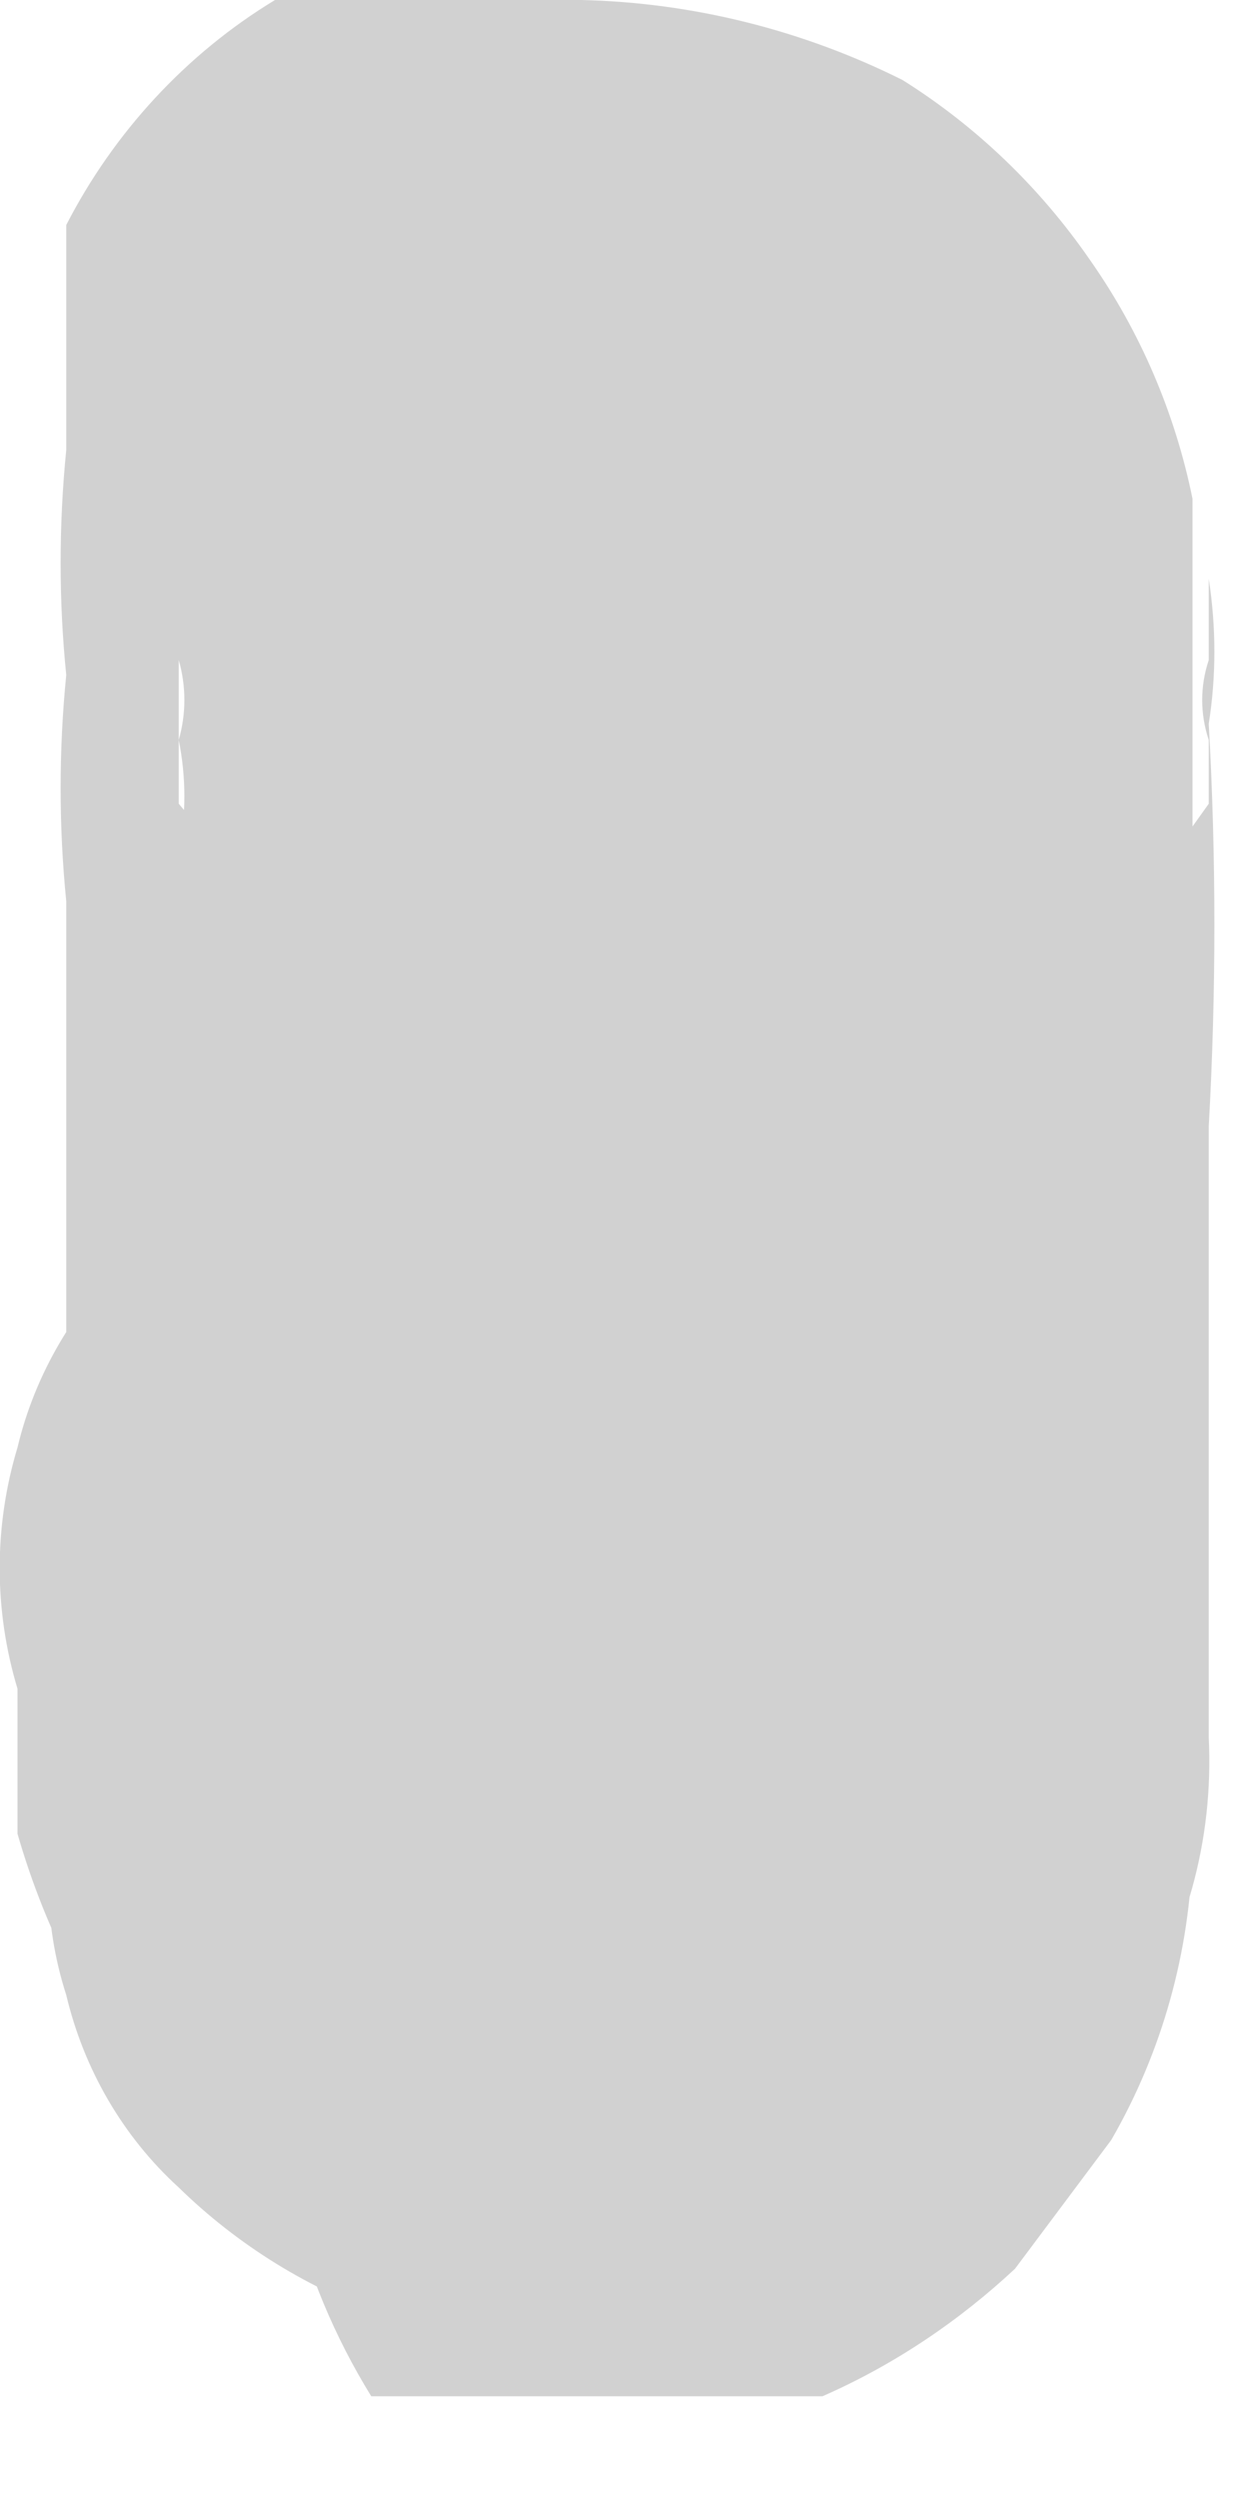 <?xml version="1.0" encoding="utf-8"?>
<svg xmlns="http://www.w3.org/2000/svg" fill="none" height="100%" overflow="visible" preserveAspectRatio="none" style="display: block;" viewBox="0 0 1 2" width="100%">
<path d="M0.297 1.917H0.465H0.658C0.715 1.892 0.767 1.857 0.812 1.815L0.889 1.712C0.93 1.641 0.952 1.561 0.954 1.48C0.954 1.261 0.954 1.055 0.954 0.836V0.515C0.954 0.515 0.954 0.438 0.954 0.399C0.94 0.33 0.912 0.265 0.872 0.208C0.832 0.15 0.781 0.101 0.722 0.064C0.642 0.024 0.554 0.002 0.465 0H0.336H0.22C0.149 0.043 0.091 0.106 0.053 0.18C0.053 0.18 0.053 0.283 0.053 0.296V0.36C0.047 0.42 0.047 0.481 0.053 0.54C0.047 0.6 0.047 0.661 0.053 0.721C0.053 0.927 0.053 1.12 0.053 1.313V1.416C0.034 1.474 0.034 1.537 0.053 1.596C0.067 1.655 0.098 1.709 0.143 1.75C0.19 1.796 0.248 1.832 0.31 1.853C0.37 1.866 0.431 1.866 0.49 1.853H0.619C0.701 1.828 0.776 1.784 0.838 1.724L0.902 1.621C0.949 1.553 0.971 1.472 0.967 1.39C0.967 1.223 0.967 1.055 0.967 0.901C0.973 0.794 0.973 0.686 0.967 0.579C0.973 0.541 0.973 0.502 0.967 0.463V0.592C0.96 0.571 0.96 0.549 0.967 0.528V0.643L0.902 0.734L0.799 0.811H0.683H0.439H0.323L0.22 0.734L0.143 0.643V0.528C0.149 0.549 0.149 0.571 0.143 0.592C0.149 0.622 0.149 0.652 0.143 0.682V0.553C0.143 0.759 0.143 0.952 0.143 1.145C0.143 1.338 0.143 1.3 0.143 1.39L0.619 0.901H0.452C0.392 0.888 0.331 0.888 0.272 0.901C0.209 0.922 0.152 0.958 0.104 1.004C0.06 1.045 0.028 1.099 0.014 1.158C-0.005 1.221 -0.005 1.288 0.014 1.351V1.467C0.037 1.547 0.076 1.622 0.13 1.686L0.233 1.763C0.246 1.818 0.268 1.87 0.297 1.917Z" fill="#D1D1D1" id="Vector"/>
</svg>